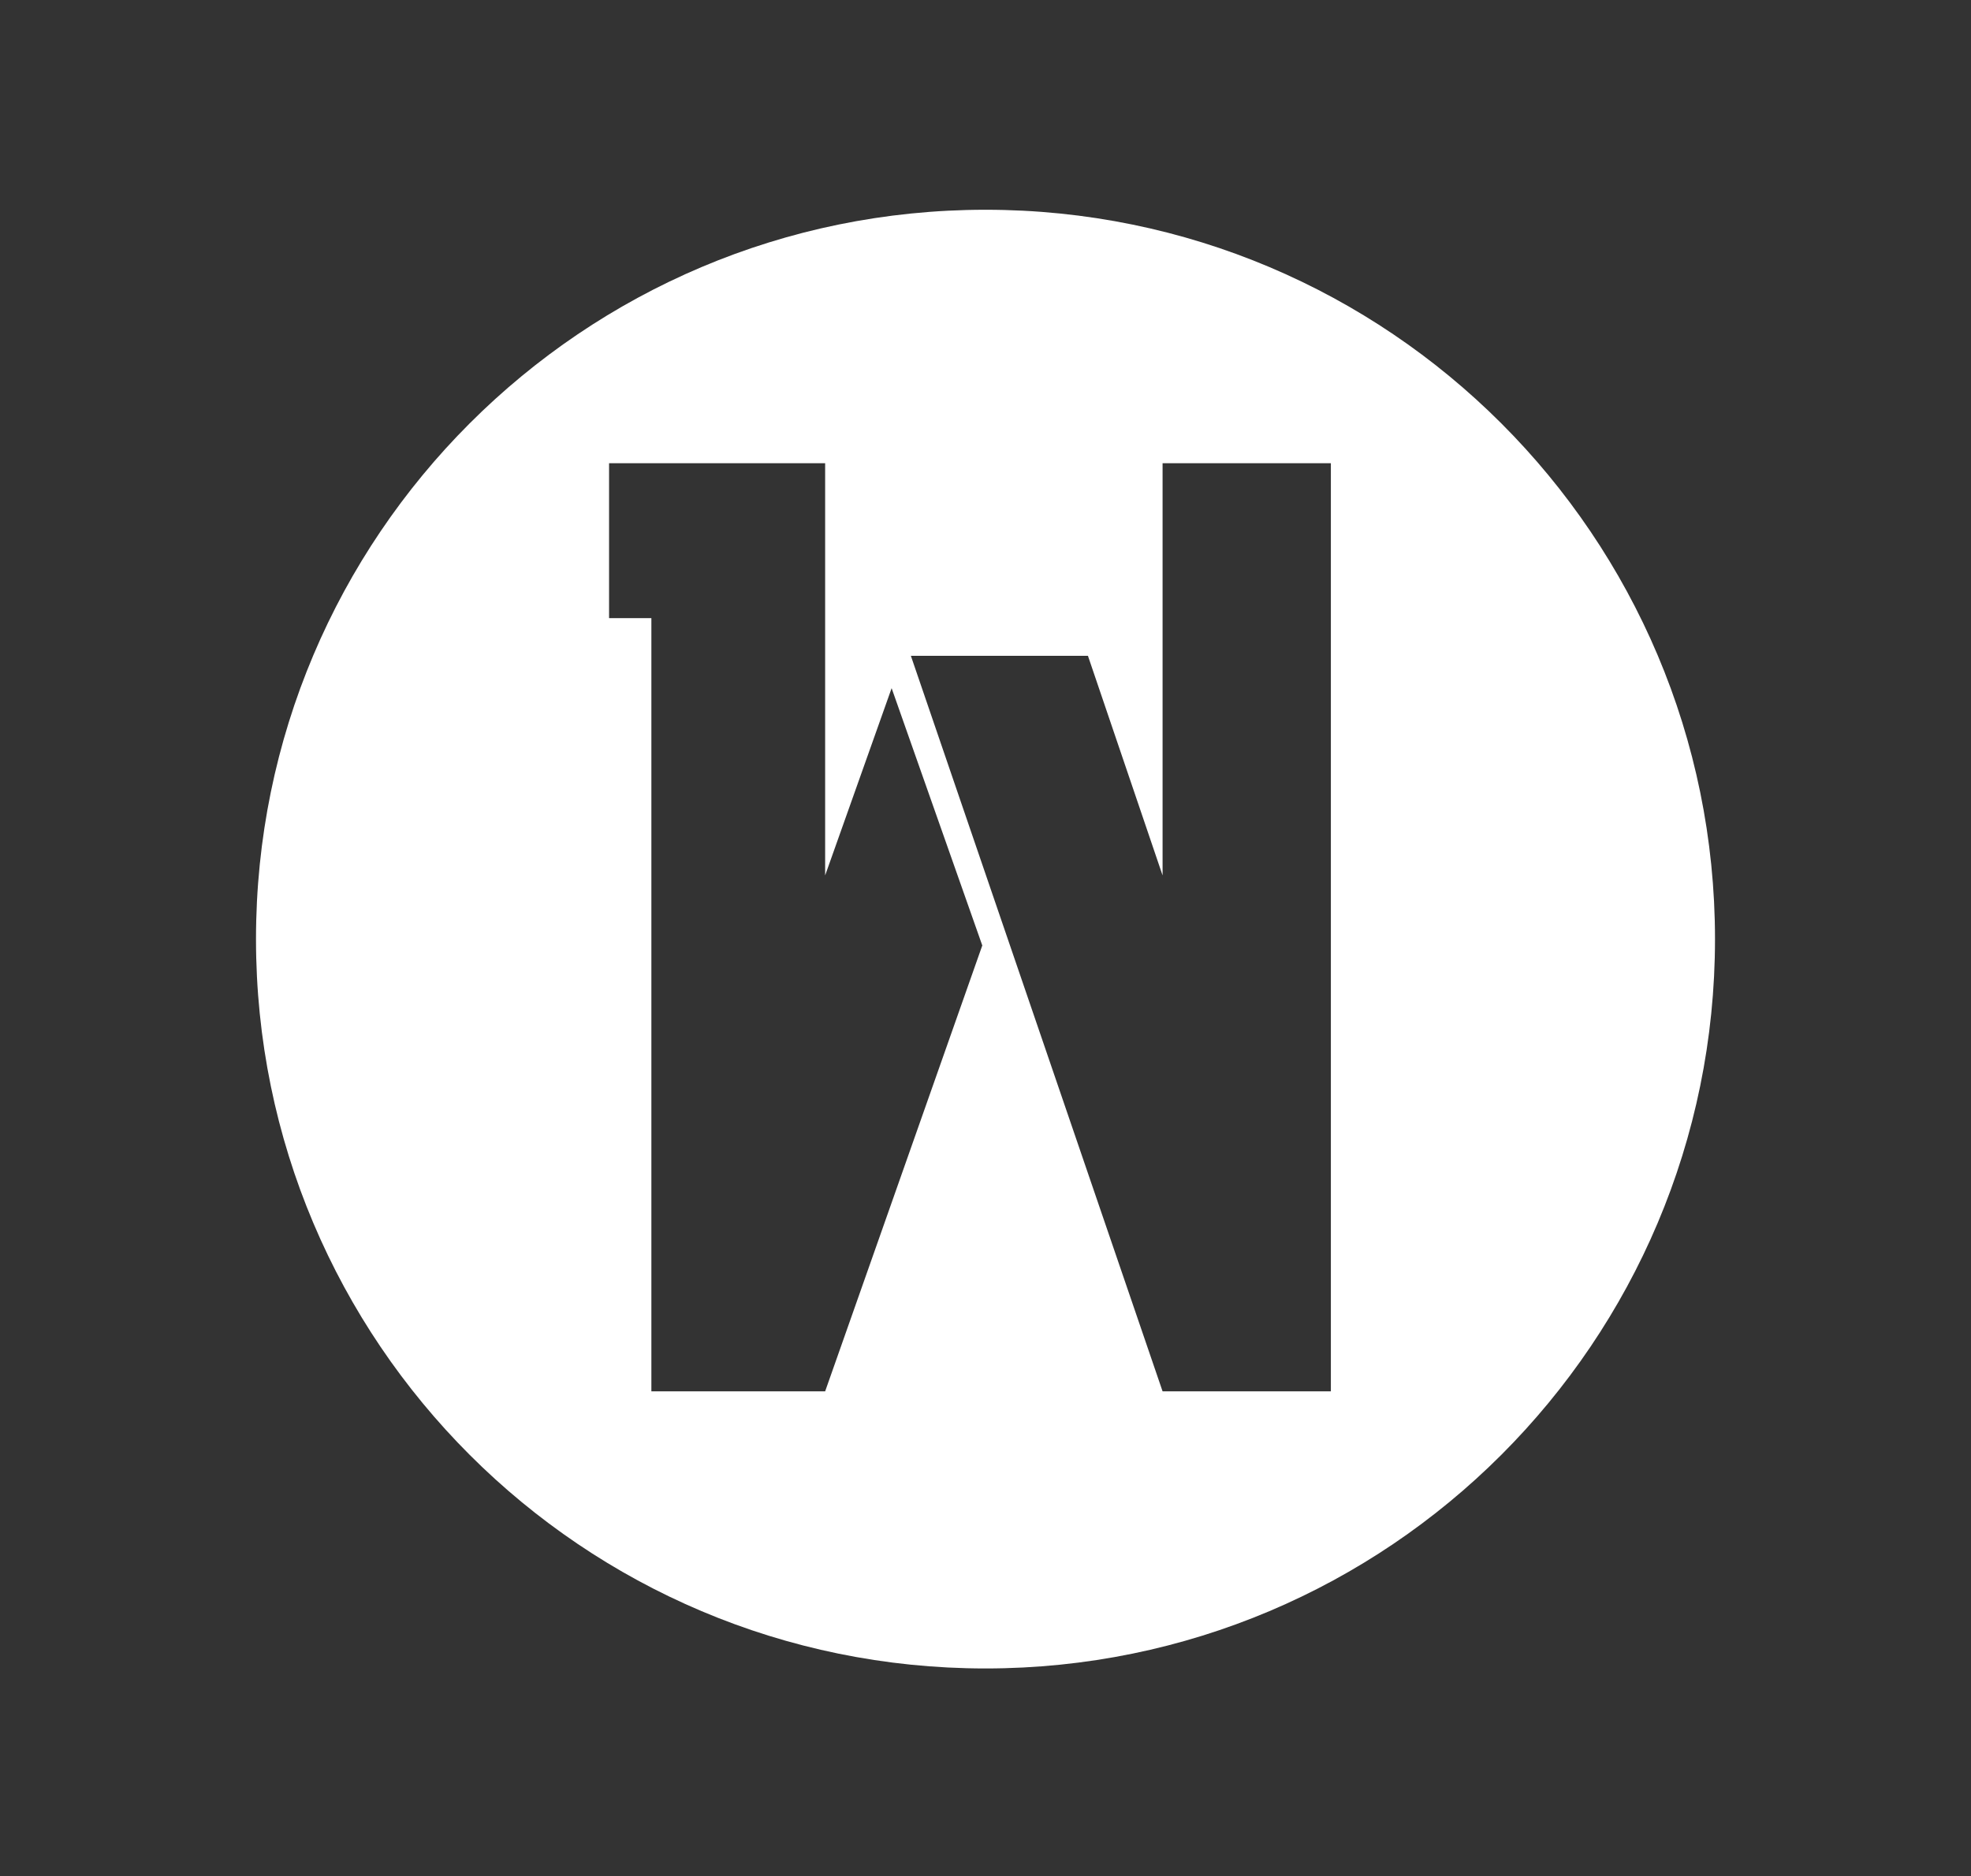 <?xml version="1.0" encoding="UTF-8"?>
<svg width="1024px" height="975px" viewBox="0 0 1024 975" version="1.1" xmlns="http://www.w3.org/2000/svg" xmlns:xlink="http://www.w3.org/1999/xlink">
    <rect x="0" y="0" width="1024" height="975" fill="#333333" stroke="none"/>
    <!-- Generator: Sketch 49.3 (51167) - http://www.bohemiancoding.com/sketch -->
    <title>W logo transparent</title>
    <desc>Created with Sketch.</desc>
    <defs></defs>
    <g id="W-logo-transparent" stroke="none" stroke-width="1" fill="none" fill-rule="evenodd">
        <g id="W-Copy" transform="translate(133, 109)" fill="#FFFFFF">
            <path d="M379,758 C169.684,758 0,588.316 0,379 C0,169.684 169.684,0 379,0 C588.316,0 758,169.684 758,379 C758,588.316 588.316,758 379,758 Z M558.43,131.7 L470.998,131.7 L470.998,345.9 L432.224,231.8 L340.23,231.8 L470.998,614 L558.43,614 L558.43,131.7 Z M295.688,345.9 L295.688,131.7 L183.43,131.7 L183.43,212.2 L205.411,212.2 L205.411,614 L295.688,614 L377.33,382.3 L330.229,248.6 L295.688,345.9 Z" id="Combined-Shape"></path>
        </g>
    </g>
</svg>